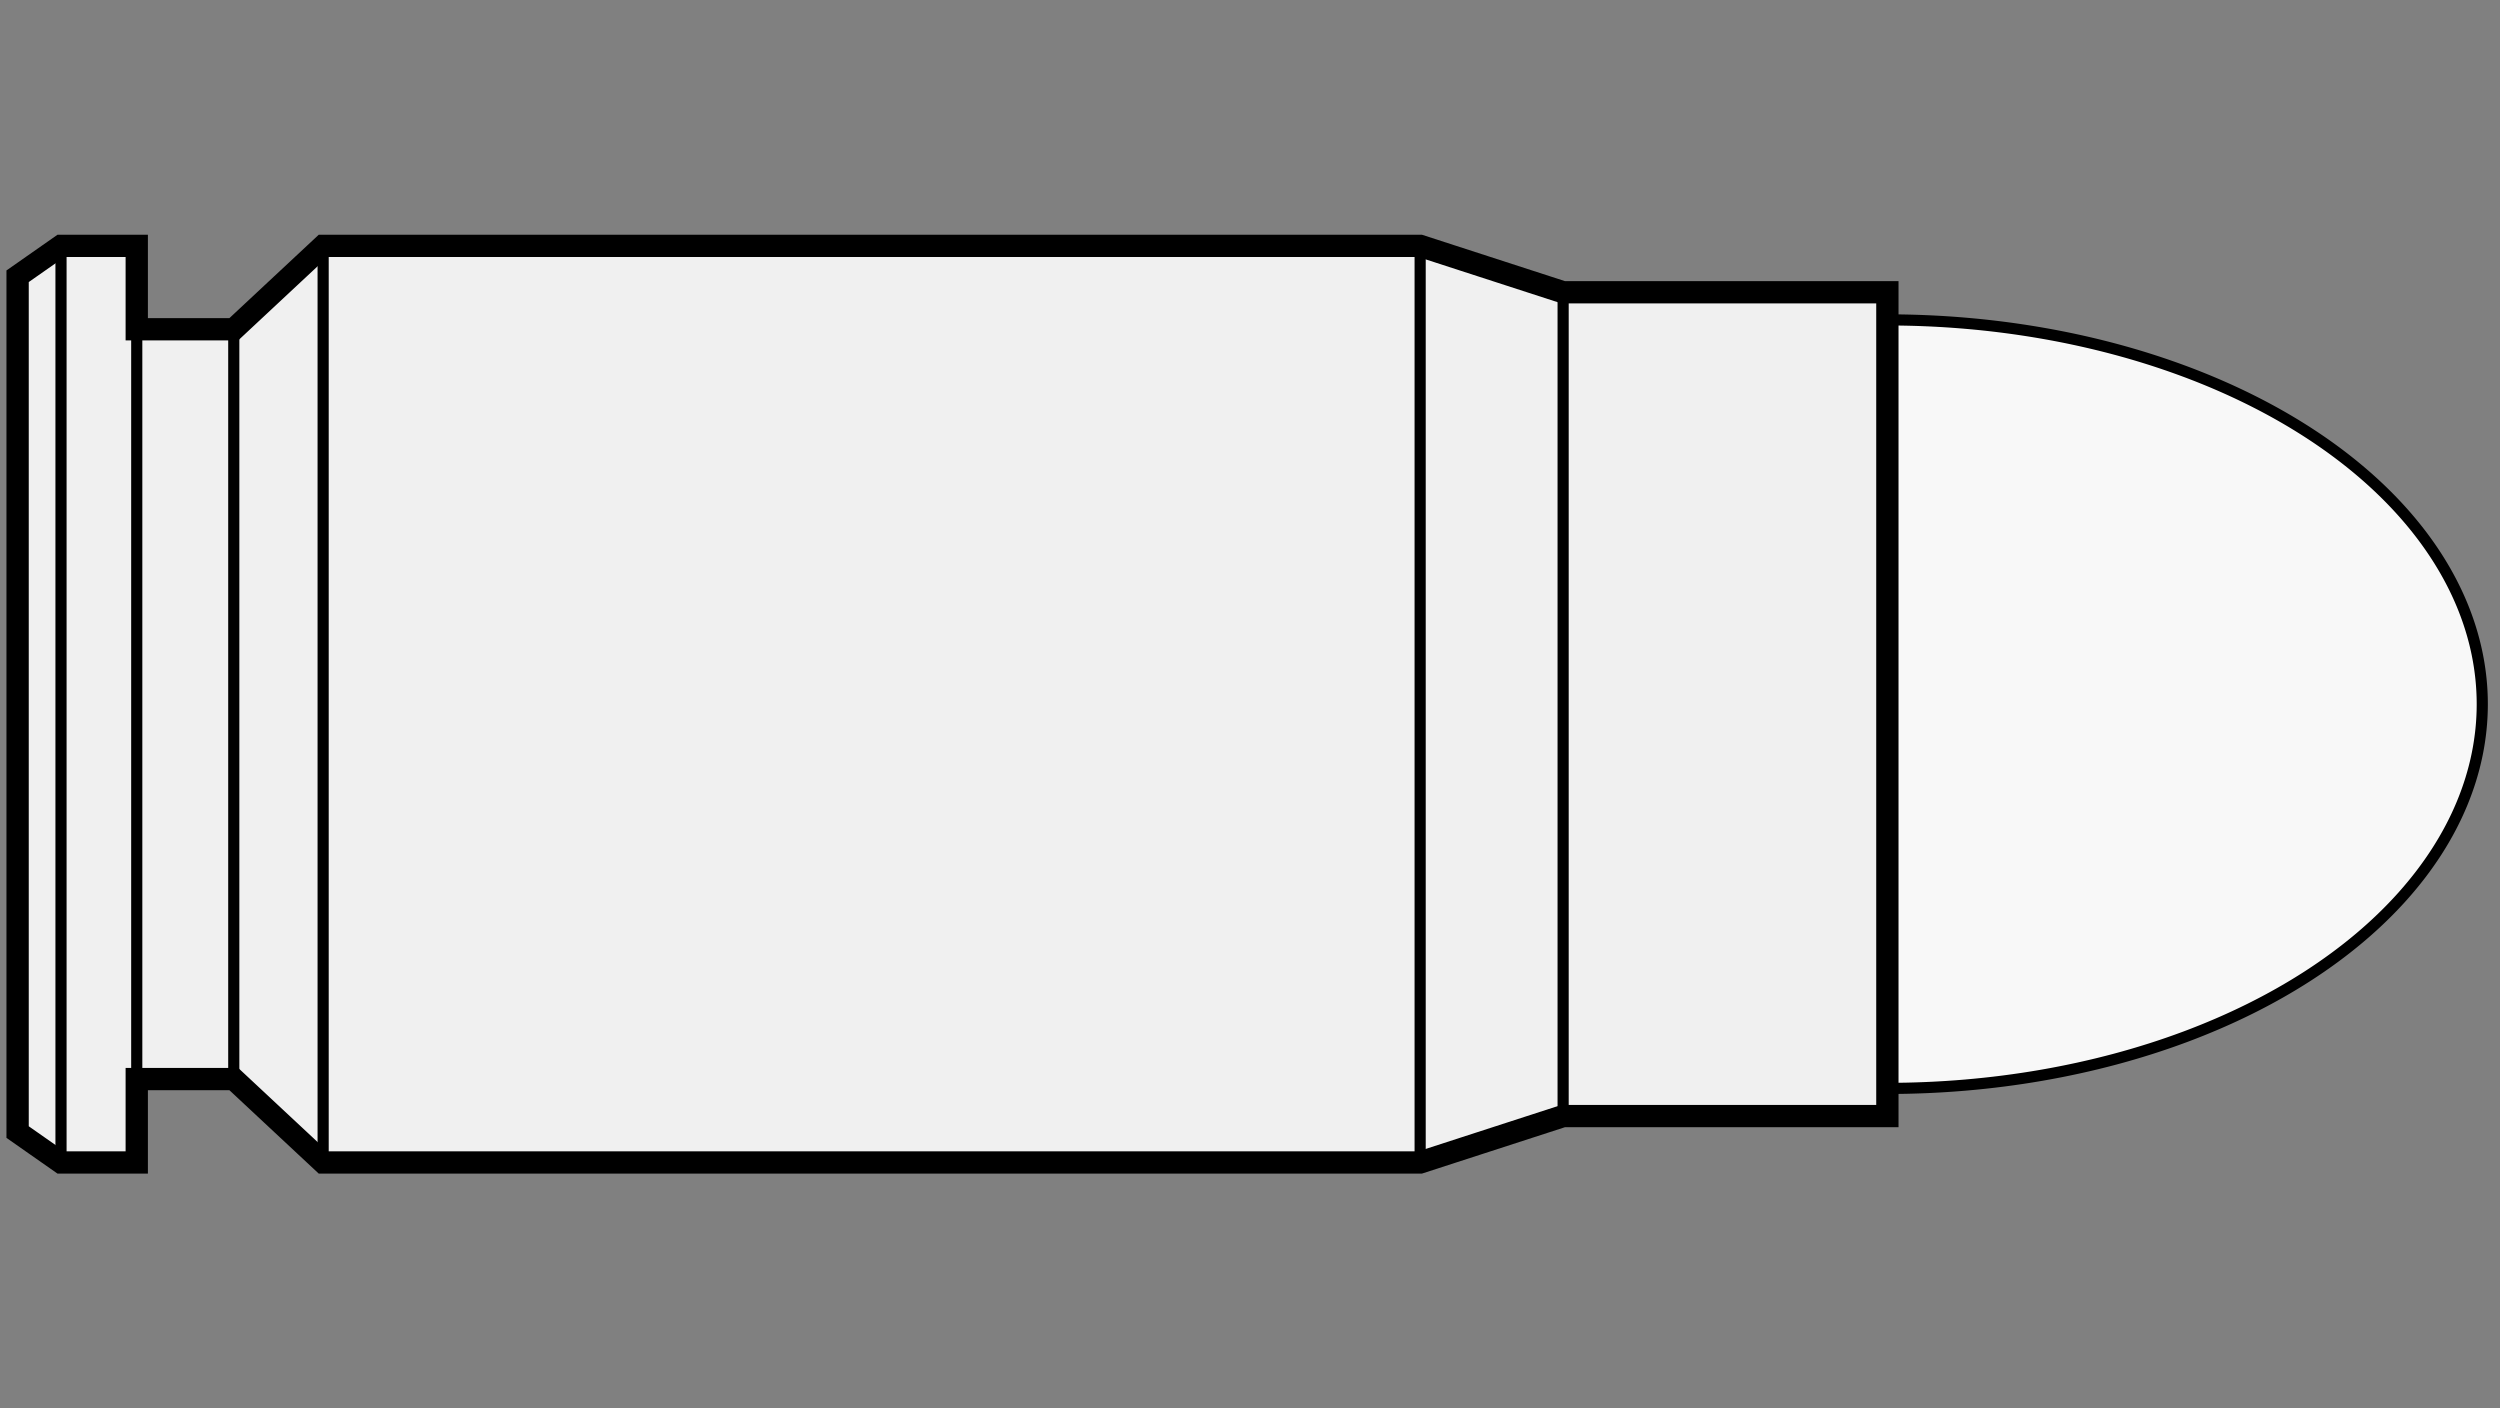 
    <svg viewBox="-1 0 142 80" xmlns="http://www.w3.org/2000/svg">
       <rect x="-1" y="0" width="142" height="80" fill="#808080" stroke="none"/>
       <defs>
           <marker id="triangleMarker" viewBox="0 0 10 10" refX="9" refY="5"
                   markerUnits="userSpaceOnUse" markerWidth="0.6" markerHeight="0.6" orient="auto-start-reverse">
               <path d="M 0 0 L 10 5 L 0 10 Z" />
           </marker>
       </defs>
       <g id="ammo" transform="scale(4.834) translate(0 8.274)">
                                 <path fill="#f8f8f8" stroke="black" stroke-width="0.131" d="
                    M 21.97 -4.515                    A 6.99 4.515 0 0 1 28.96 0
           A 6.99 4.515 0 0 1 21.97 4.515           " />
                                            
           
           <g id="brass">
               <path fill="#f0f0f0" stroke="black" stroke-width="0.262" d="M
          0, -5.028                                 0, 5.028                                 0.51, 5.385                                 
                                 1.40, 5.385
    1.40, 4.405                                 2.54, 4.405
        
    	              3.59, 5.385
16.48, 5.385
        18.16, 4.84
    	                           21.97, 4.84    	                           21.97, -4.84
        18.16, -4.84
16.48, -5.385
        3.59, -5.385
        
    2.54, -4.405                                 1.40, -4.405
                                 1.40, -5.385
          L 0.51, -5.385
    	                           z" />
           </g>

           <g id="dimensions" stroke-width="0.131" fill="none" stroke="black">

                      <!--f-->
           <line x1="0.51" y1="-5.385" x2="0.51" y2="5.385" />
           
           <!--R-->
           <line x1="1.40" y1="-5.385" x2="1.40" y2="5.385" />

                      <!--e-->
           <line x1="2.54" y1="-4.405" x2="2.54" y2="4.405" />
           
                      <!--E-->
           <line x1="3.59" y1="-5.385" x2="3.59" y2="5.385" />
           
                      <!--L1-->
           <line x1="16.48" y1="-5.385" x2="16.48" y2="5.385" />
           
                      <!--L2-->
           <line x1="18.16" y1="-4.84" x2="18.16" y2="4.84" />
                  </g>

       </g>


	 </svg>
  